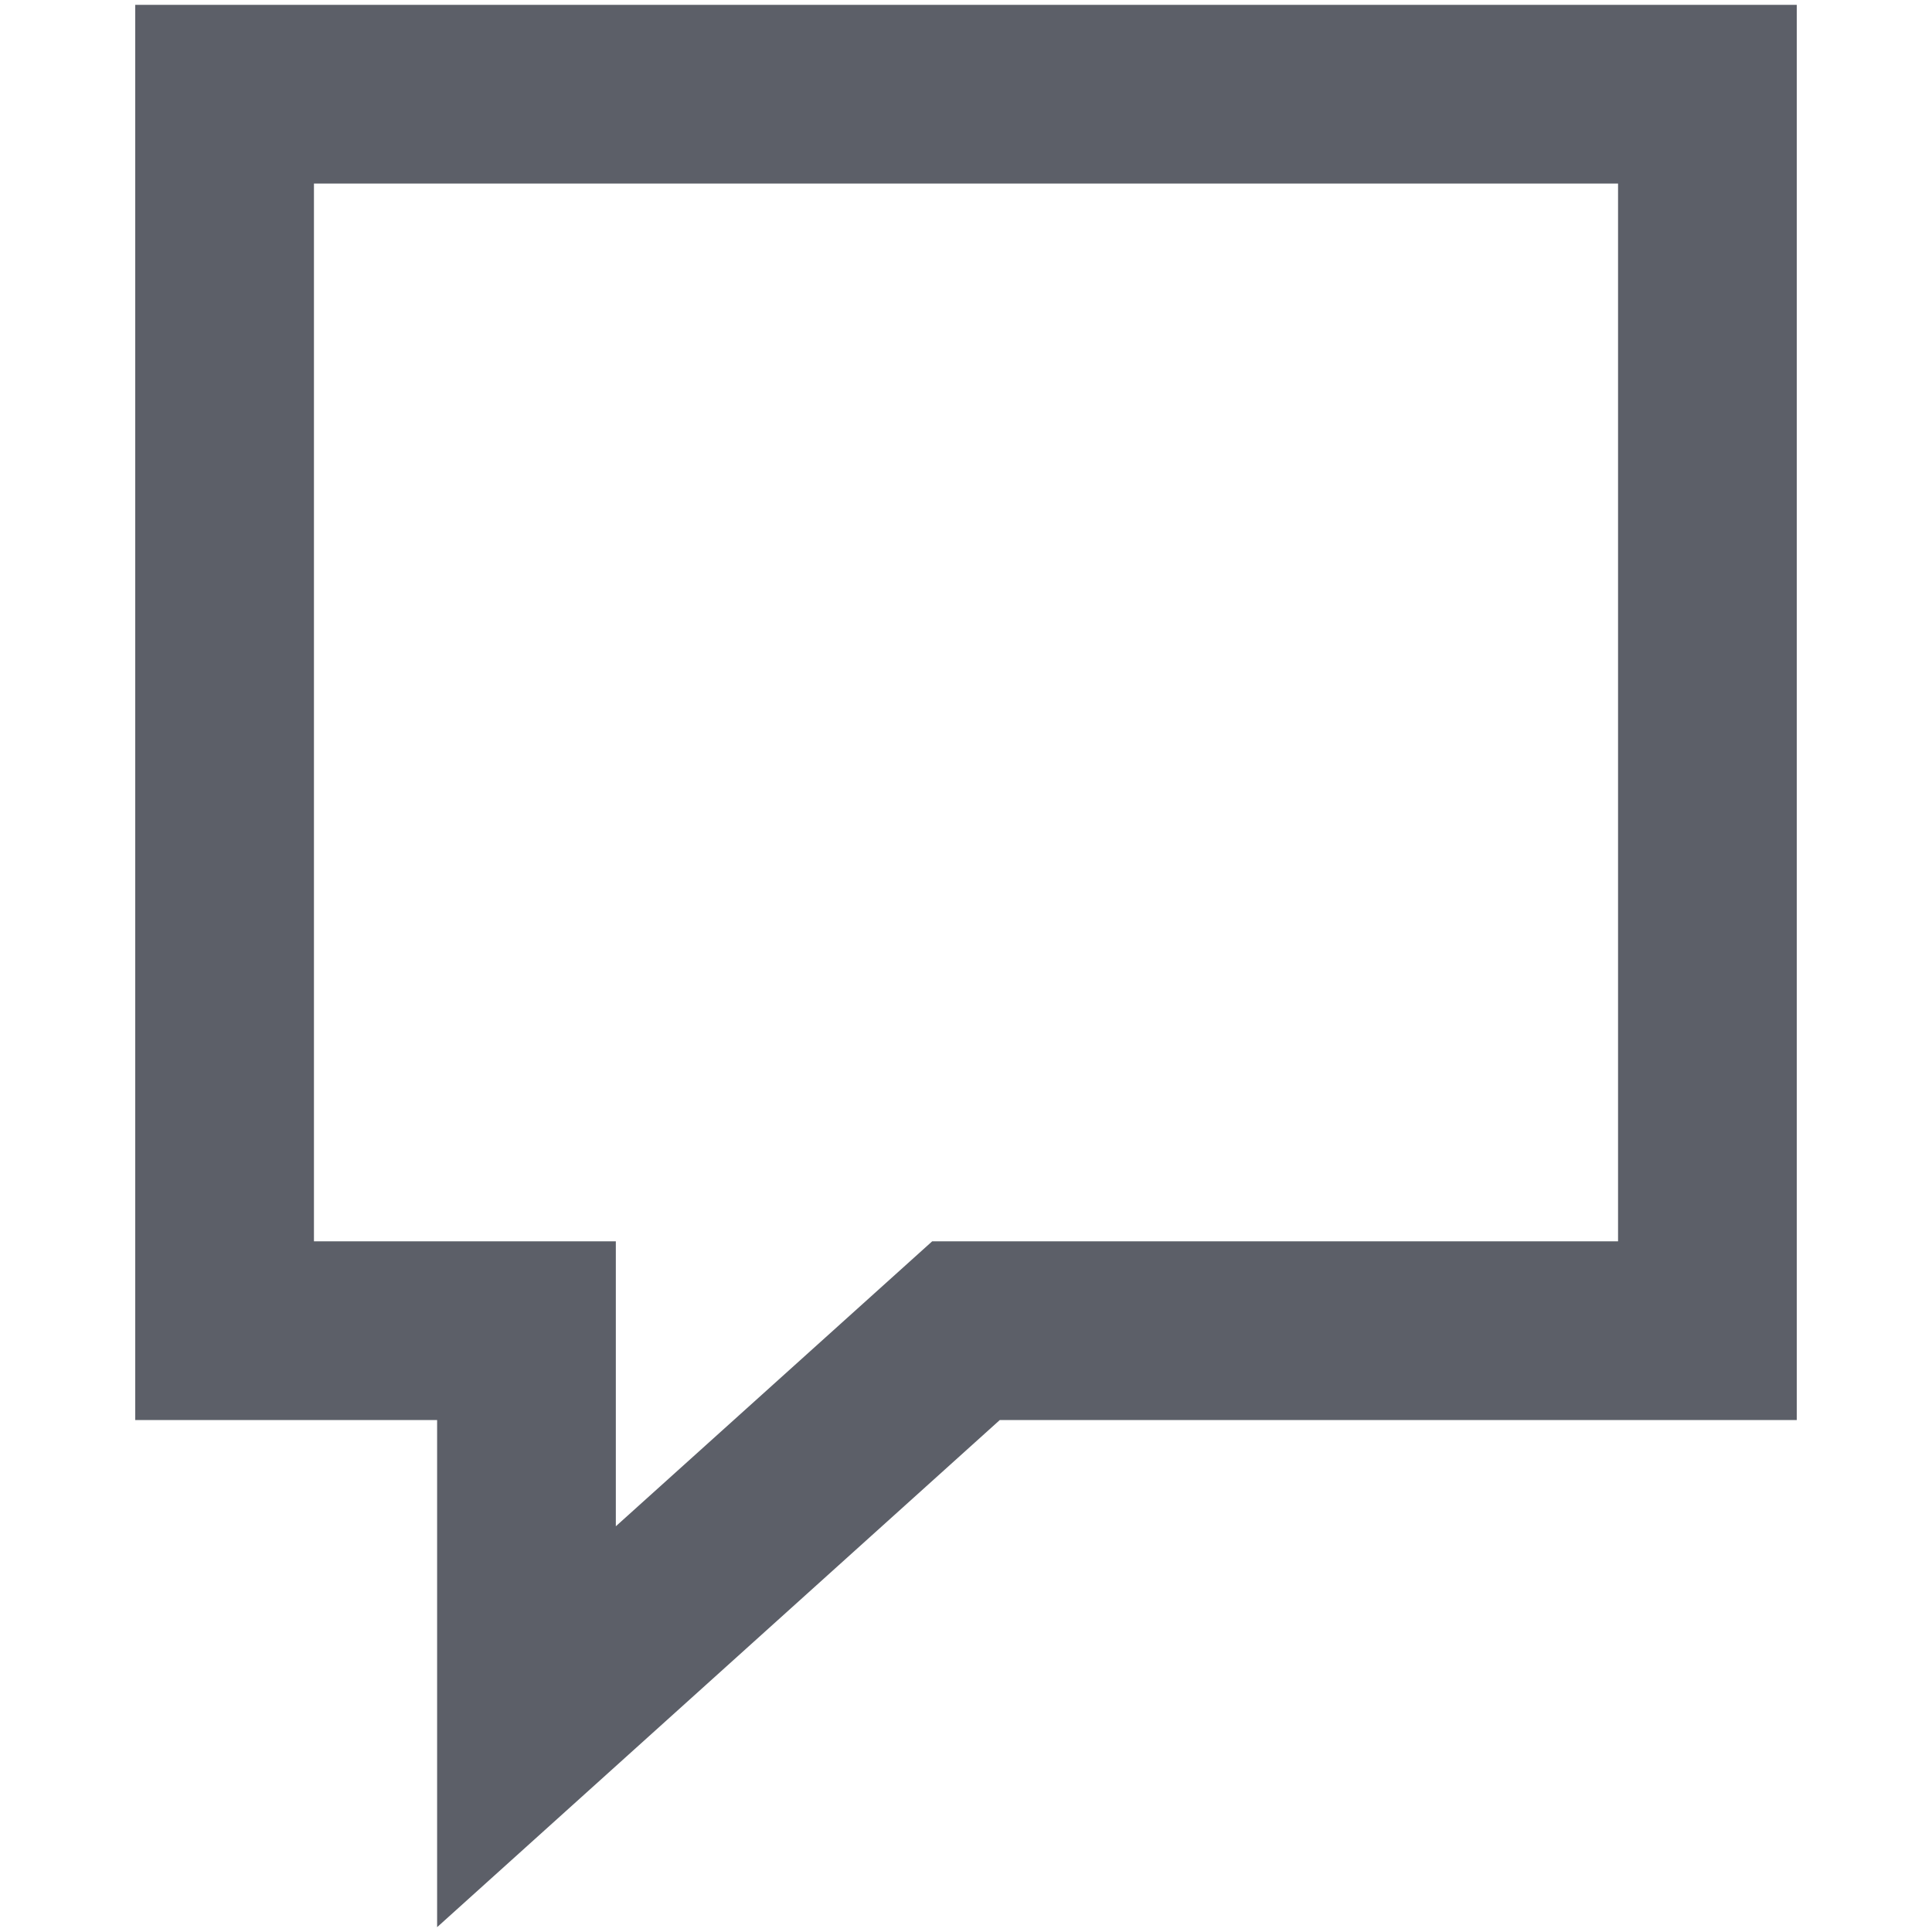 <?xml version="1.0" encoding="utf-8"?>
<!-- Generator: Adobe Illustrator 21.0.0, SVG Export Plug-In . SVG Version: 6.00 Build 0)  -->
<svg version="1.1" id="Layer_1" xmlns="http://www.w3.org/2000/svg" xmlns:xlink="http://www.w3.org/1999/xlink" x="0px" y="0px"
	 viewBox="0 0 80 80" style="enable-background:new 0 0 80 80;" xml:space="preserve">
<style type="text/css">
	.st0{fill:#5C5F68;}
</style>
<g>
	<path class="st0" d="M18.1,79.8v-21H5.6V0.2h68.8v58.6h-33L18.1,79.8z M13,51.4h12.5v11.8l13.1-11.8H67V7.6H13V51.4z"/>
</g>
</svg>
